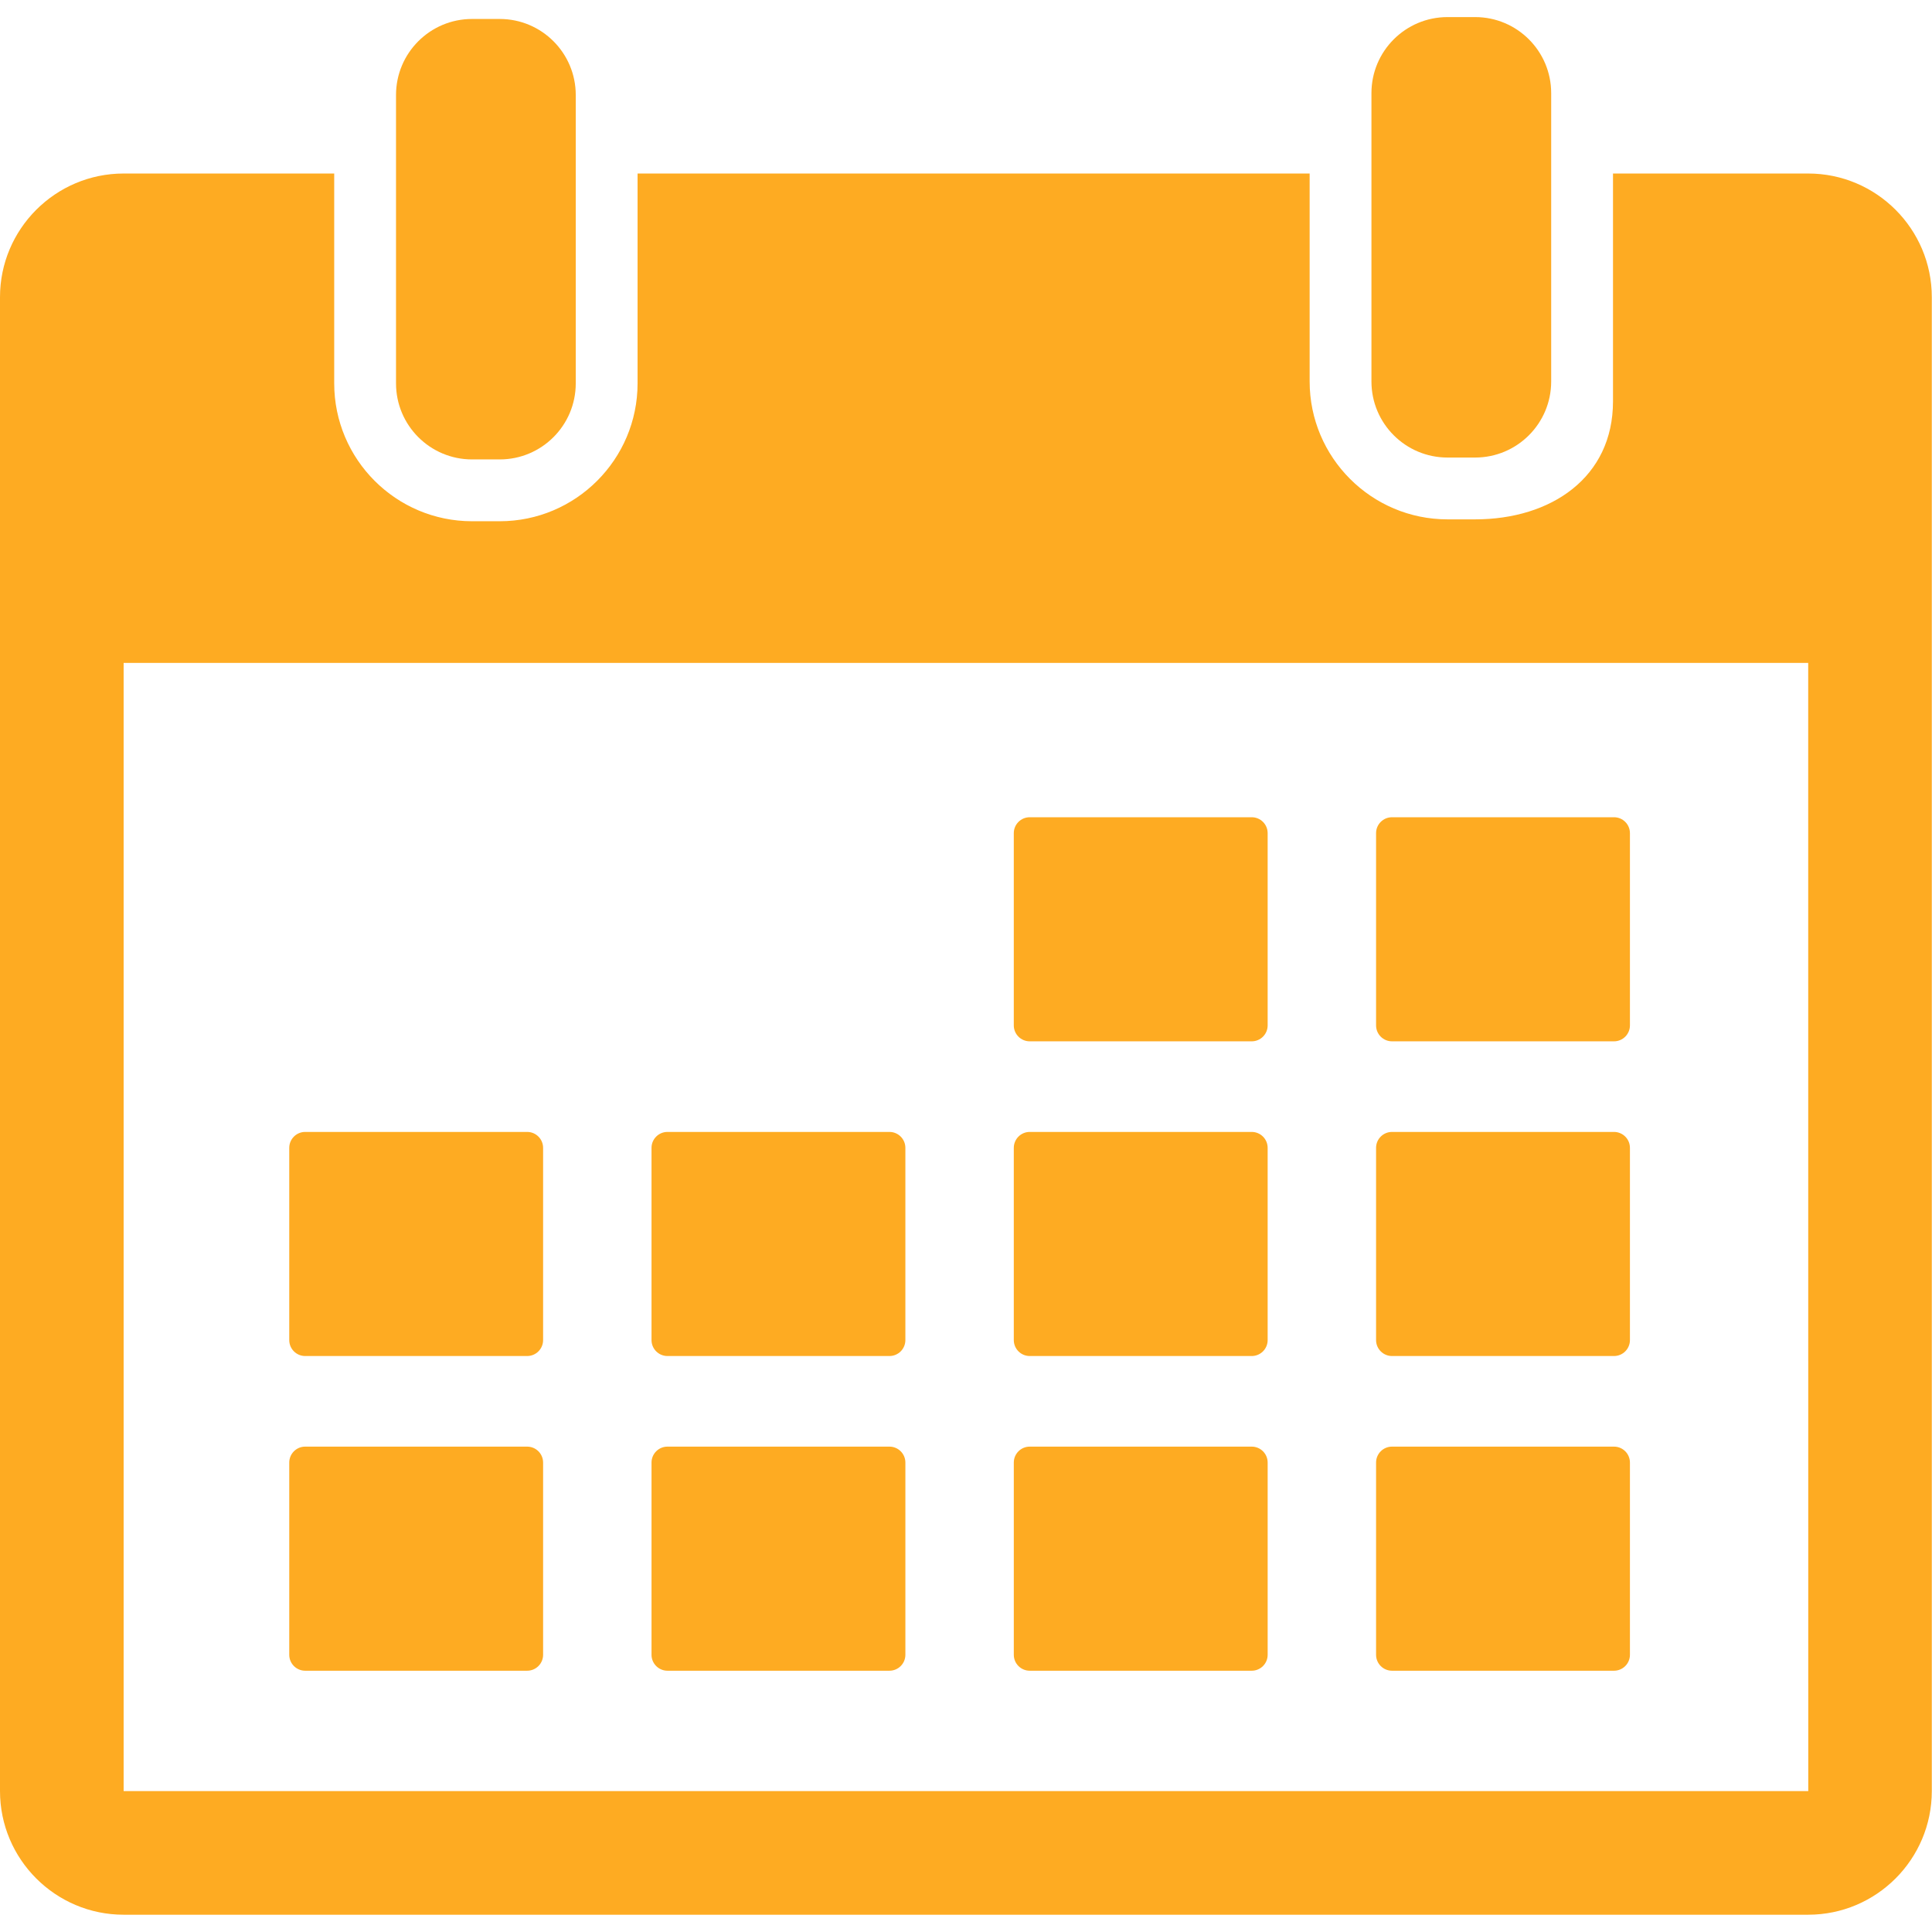 <?xml version="1.0" encoding="UTF-8"?> <svg xmlns="http://www.w3.org/2000/svg" width="485" height="485" viewBox="0 0 485 485" fill="none"><g clip-path="url(#clip0_168_2)"><path d="M118.505 115.332H125.443C135.987 115.332 144.534 106.782 144.534 96.241V43.558V23.852C144.534 13.311 135.987 4.762 125.443 4.762H118.505C107.962 4.762 99.415 13.311 99.415 23.852V43.559V96.241C99.415 106.782 107.962 115.332 118.505 115.332Z" fill="#FEAB22"></path><path d="M363.373 114.859H370.311C380.854 114.859 389.401 106.31 389.401 95.768V38.558V23.378C389.401 12.838 380.854 4.289 370.311 4.289H363.373C352.828 4.289 344.281 12.838 344.281 23.378V38.558V95.767C344.283 106.31 352.83 114.859 363.373 114.859Z" fill="#FEAB22"></path><path d="M453.916 43.558H404.92V100.767C404.92 119.851 389.395 130.377 370.313 130.377H363.375C344.291 130.377 328.766 114.851 328.766 95.767V43.558H160.053V96.24C160.053 115.324 144.528 130.85 125.444 130.85H118.506C99.423 130.85 83.898 115.324 83.898 96.24V43.558H31.036C13.923 43.558 0 57.481 0 74.595V449.625C0 466.739 13.923 480.662 31.036 480.662H453.916C471.029 480.662 484.951 466.739 484.951 449.625V74.595C484.953 57.482 471.029 43.558 453.916 43.558ZM453.916 449.625H31.037L31.036 166.412H453.922L453.938 449.624C453.936 449.624 453.93 449.625 453.916 449.625Z" fill="#FEAB22"></path><path d="M258.498 261.41H314.225C316.434 261.41 318.225 259.619 318.225 257.41V209.155C318.225 206.946 316.434 205.155 314.225 205.155H258.498C256.289 205.155 254.498 206.946 254.498 209.155V257.41C254.498 259.619 256.289 261.41 258.498 261.41Z" fill="#FEAB22"></path><path d="M349.443 261.41H405.17C407.379 261.41 409.17 259.619 409.17 257.41V209.155C409.17 206.946 407.379 205.155 405.17 205.155H349.443C347.234 205.155 345.443 206.946 345.443 209.155V257.41C345.443 259.619 347.234 261.41 349.443 261.41Z" fill="#FEAB22"></path><path d="M76.611 340.41H132.337C134.546 340.41 136.337 338.619 136.337 336.41V288.154C136.337 285.945 134.546 284.154 132.337 284.154H76.611C74.402 284.154 72.611 285.945 72.611 288.154V336.41C72.611 338.619 74.402 340.41 76.611 340.41Z" fill="#FEAB22"></path><path d="M167.555 340.41H223.281C225.49 340.41 227.281 338.619 227.281 336.41V288.154C227.281 285.945 225.49 284.154 223.281 284.154H167.555C165.346 284.154 163.555 285.945 163.555 288.154V336.41C163.555 338.619 165.346 340.41 167.555 340.41Z" fill="#FEAB22"></path><path d="M258.499 340.41H314.225C316.434 340.41 318.225 338.619 318.225 336.41V288.154C318.225 285.945 316.434 284.154 314.225 284.154H258.499C256.29 284.154 254.499 285.945 254.499 288.154V336.41C254.499 338.619 256.29 340.41 258.499 340.41Z" fill="#FEAB22"></path><path d="M349.443 340.41H405.17C407.379 340.41 409.17 338.619 409.17 336.41V288.154C409.17 285.945 407.379 284.154 405.17 284.154H349.443C347.234 284.154 345.443 285.945 345.443 288.154V336.41C345.443 338.619 347.234 340.41 349.443 340.41Z" fill="#FEAB22"></path><path d="M132.337 363.154H76.612C74.403 363.154 72.612 364.945 72.612 367.154V415.41C72.612 417.619 74.403 419.41 76.612 419.41H132.338C134.547 419.41 136.338 417.619 136.338 415.41V367.154C136.337 364.945 134.546 363.154 132.337 363.154Z" fill="#FEAB22"></path><path d="M223.282 363.154H167.556C165.347 363.154 163.556 364.945 163.556 367.154V415.41C163.556 417.619 165.347 419.41 167.556 419.41H223.282C225.491 419.41 227.282 417.619 227.282 415.41V367.154C227.282 364.945 225.491 363.154 223.282 363.154Z" fill="#FEAB22"></path><path d="M314.227 363.154H258.5C256.291 363.154 254.5 364.945 254.5 367.154V415.41C254.5 417.619 256.291 419.41 258.5 419.41H314.227C316.436 419.41 318.227 417.619 318.227 415.41V367.154C318.227 364.945 316.436 363.154 314.227 363.154Z" fill="#FEAB22"></path><path d="M405.17 363.154H349.443C347.234 363.154 345.443 364.945 345.443 367.154V415.41C345.443 417.619 347.234 419.41 349.443 419.41H405.17C407.379 419.41 409.17 417.619 409.17 415.41V367.154C409.17 364.945 407.379 363.154 405.17 363.154Z" fill="#FEAB22"></path></g><defs><clipPath id="clip0_168_2"><rect width="484.951" height="484.951" fill="white"></rect></clipPath></defs></svg> 